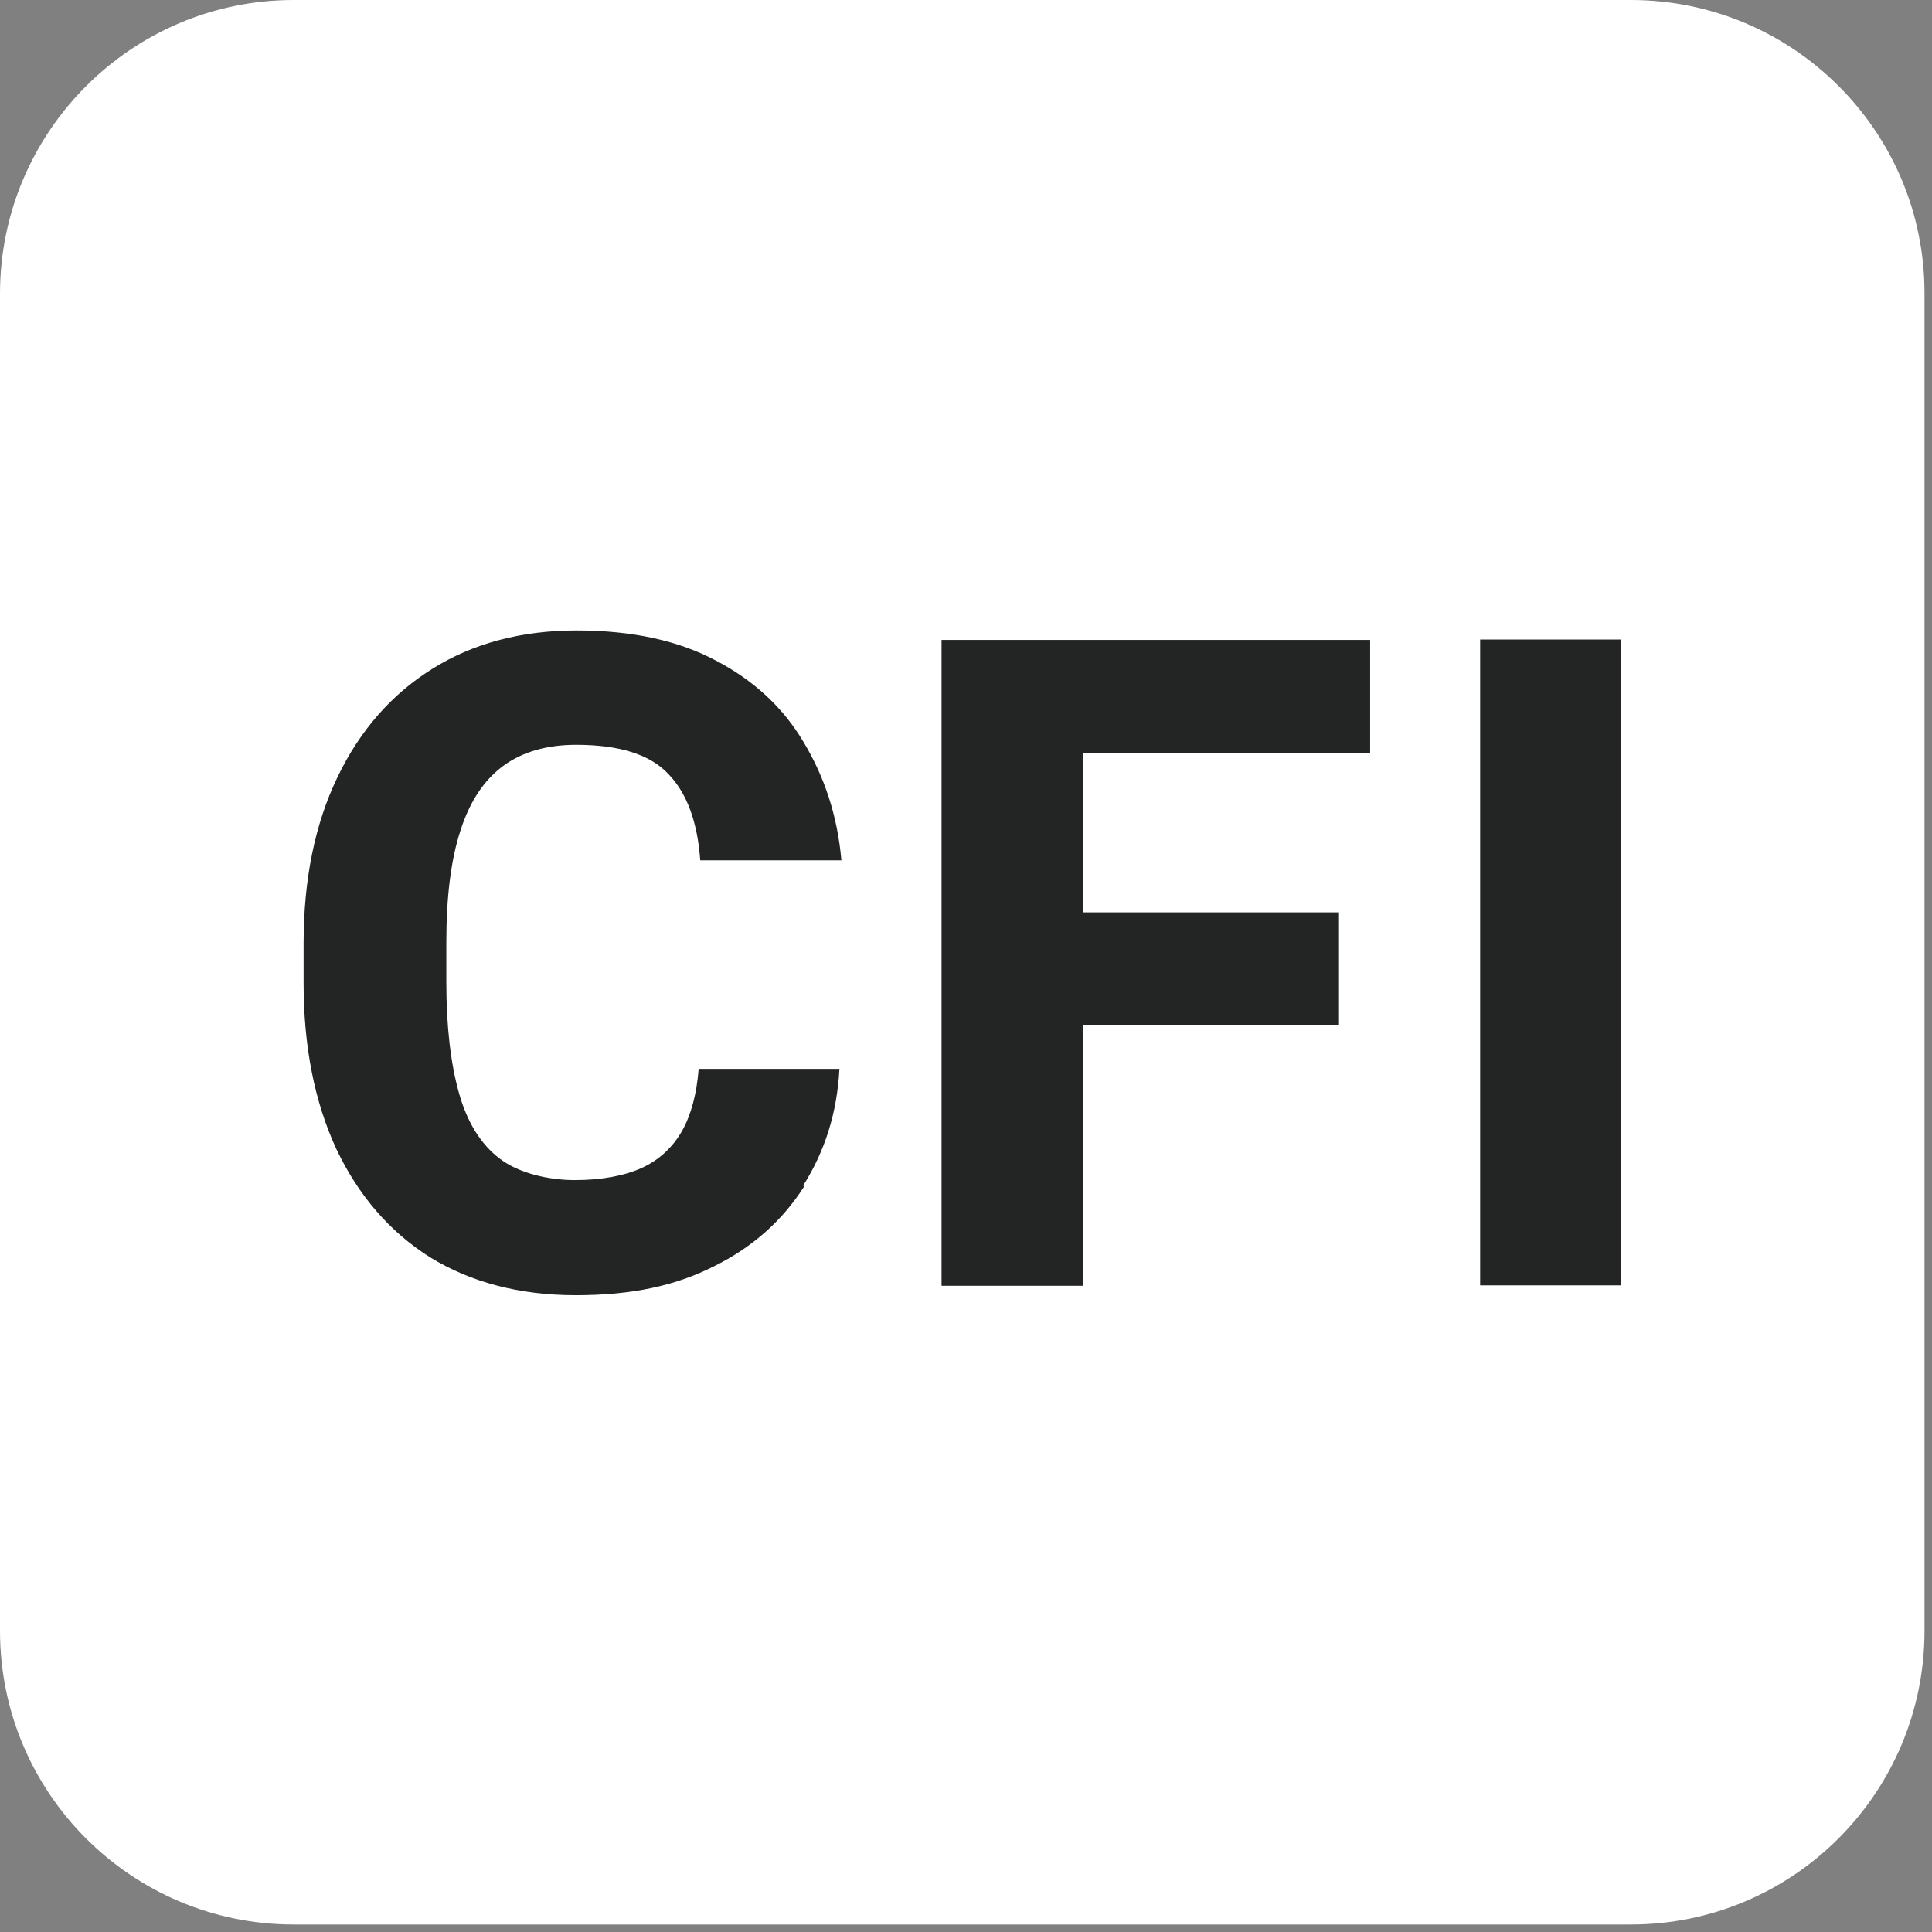 <svg width="49" height="49" viewBox="0 0 49 49" fill="none" xmlns="http://www.w3.org/2000/svg">
<rect x="0" y="0" width="49" height="49" fill="#808080" stroke="none"/>
<g clip-path="url(#clip0_11625_7815)">
<path d="M41.36 0H7.45C3.34 0 0 3.34 0 7.45V41.36C0 45.48 3.34 48.81 7.45 48.81H41.36C45.48 48.81 48.81 45.47 48.81 41.36V7.45C48.82 3.34 45.48 0 41.36 0Z" fill="white"/>
<path fill-rule="evenodd" clip-rule="evenodd" d="M20.37 30.07C20.92 29.2 21.23 28.23 21.29 27.11H17.72C17.67 27.74 17.53 28.27 17.3 28.68C17.07 29.09 16.72 29.42 16.28 29.62C15.84 29.82 15.26 29.93 14.58 29.93C13.9 29.93 13.15 29.75 12.68 29.39C12.2 29.03 11.85 28.47 11.64 27.72C11.43 26.97 11.32 26.04 11.32 24.91V23.89C11.32 22.73 11.44 21.79 11.68 21.06C11.92 20.31 12.29 19.77 12.77 19.42C13.25 19.07 13.87 18.89 14.61 18.89C15.72 18.89 16.5 19.14 16.96 19.64C17.43 20.13 17.69 20.86 17.76 21.82H21.34C21.24 20.69 20.91 19.7 20.38 18.82C19.86 17.94 19.11 17.25 18.15 16.75C17.19 16.24 16.02 15.99 14.62 15.99C13.22 15.99 11.99 16.32 10.97 16.96C9.94 17.6 9.13 18.52 8.56 19.71C7.99 20.89 7.7 22.3 7.7 23.93V24.93C7.7 26.55 7.98 27.95 8.53 29.14C9.09 30.32 9.88 31.24 10.91 31.89C11.94 32.52 13.17 32.85 14.6 32.85C16.03 32.85 17.13 32.61 18.1 32.12C19.08 31.64 19.84 30.96 20.39 30.1V30.08L20.37 30.07ZM37.54 32.6H41.12V16.22H37.54V32.6ZM23.87 32.61H27.46V25.99H33.96V23.14H27.46V19.09H34.75V16.23H23.88V32.61H23.87Z" fill="#232525"/>
</g>
<defs>
<clipPath id="clip0_11625_7815">
<rect width="48.82" height="48.82" fill="white"/>
</clipPath>
</defs>
</svg>
